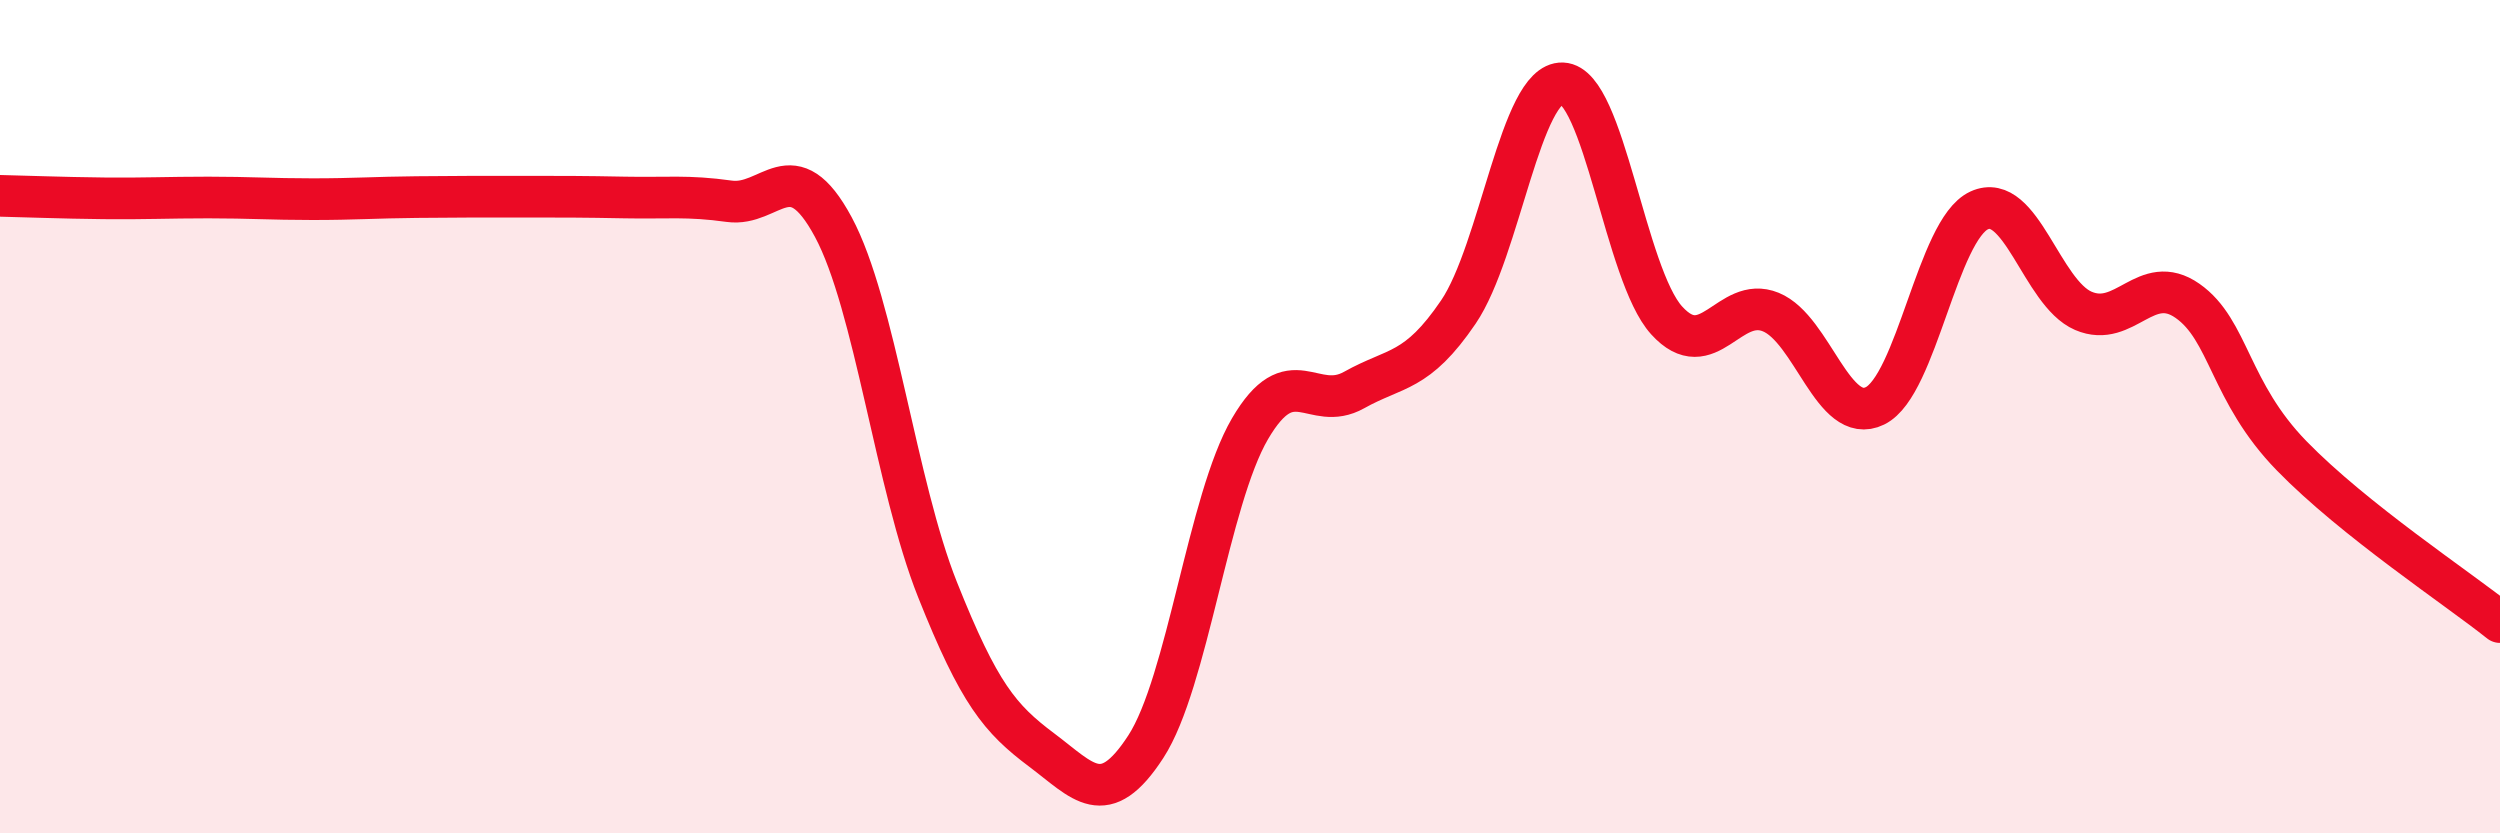 
    <svg width="60" height="20" viewBox="0 0 60 20" xmlns="http://www.w3.org/2000/svg">
      <path
        d="M 0,4.7 C 0.5,4.71 1.5,4.75 2.5,4.76 C 3.5,4.77 4,4.74 5,4.74 C 6,4.74 6.5,4.78 7.5,4.78 C 8.5,4.78 9,4.74 10,4.73 C 11,4.72 11.5,4.72 12.5,4.72 C 13.5,4.72 14,4.72 15,4.74 C 16,4.76 16.5,4.69 17.5,4.83 C 18.5,4.97 19,3.59 20,5.45 C 21,7.31 21.5,11.64 22.5,14.15 C 23.5,16.66 24,17.25 25,18 C 26,18.75 26.5,19.46 27.5,17.92 C 28.5,16.38 29,12 30,10.29 C 31,8.58 31.5,9.92 32.5,9.36 C 33.5,8.8 34,8.96 35,7.49 C 36,6.02 36.5,1.96 37.5,2 C 38.5,2.04 39,6.59 40,7.69 C 41,8.79 41.5,7.08 42.5,7.49 C 43.5,7.9 44,10.23 45,9.74 C 46,9.25 46.5,5.51 47.5,5.05 C 48.5,4.59 49,7.03 50,7.46 C 51,7.89 51.5,6.52 52.5,7.22 C 53.5,7.92 53.5,9.4 55,10.94 C 56.5,12.48 59,14.13 60,14.93L60 20L0 20Z"
        fill="#EB0A25"
        opacity="0.1"
        stroke-linecap="round"
        stroke-linejoin="round"
      />
      <path
        d="M 0,4.7 C 0.5,4.71 1.5,4.75 2.5,4.76 C 3.5,4.77 4,4.74 5,4.74 C 6,4.74 6.5,4.78 7.5,4.78 C 8.5,4.78 9,4.74 10,4.73 C 11,4.72 11.5,4.72 12.5,4.72 C 13.5,4.72 14,4.72 15,4.74 C 16,4.76 16.5,4.69 17.5,4.83 C 18.5,4.97 19,3.59 20,5.45 C 21,7.31 21.5,11.64 22.5,14.15 C 23.5,16.66 24,17.25 25,18 C 26,18.75 26.5,19.46 27.5,17.92 C 28.5,16.38 29,12 30,10.29 C 31,8.58 31.5,9.92 32.5,9.36 C 33.5,8.8 34,8.96 35,7.49 C 36,6.02 36.5,1.96 37.5,2 C 38.5,2.04 39,6.59 40,7.69 C 41,8.79 41.5,7.08 42.5,7.49 C 43.5,7.9 44,10.23 45,9.74 C 46,9.25 46.5,5.51 47.5,5.05 C 48.5,4.59 49,7.03 50,7.46 C 51,7.89 51.5,6.52 52.5,7.22 C 53.5,7.92 53.5,9.4 55,10.94 C 56.5,12.48 59,14.13 60,14.93"
        stroke="#EB0A25"
        stroke-width="1"
        fill="none"
        stroke-linecap="round"
        stroke-linejoin="round"
      />
    </svg>
  
